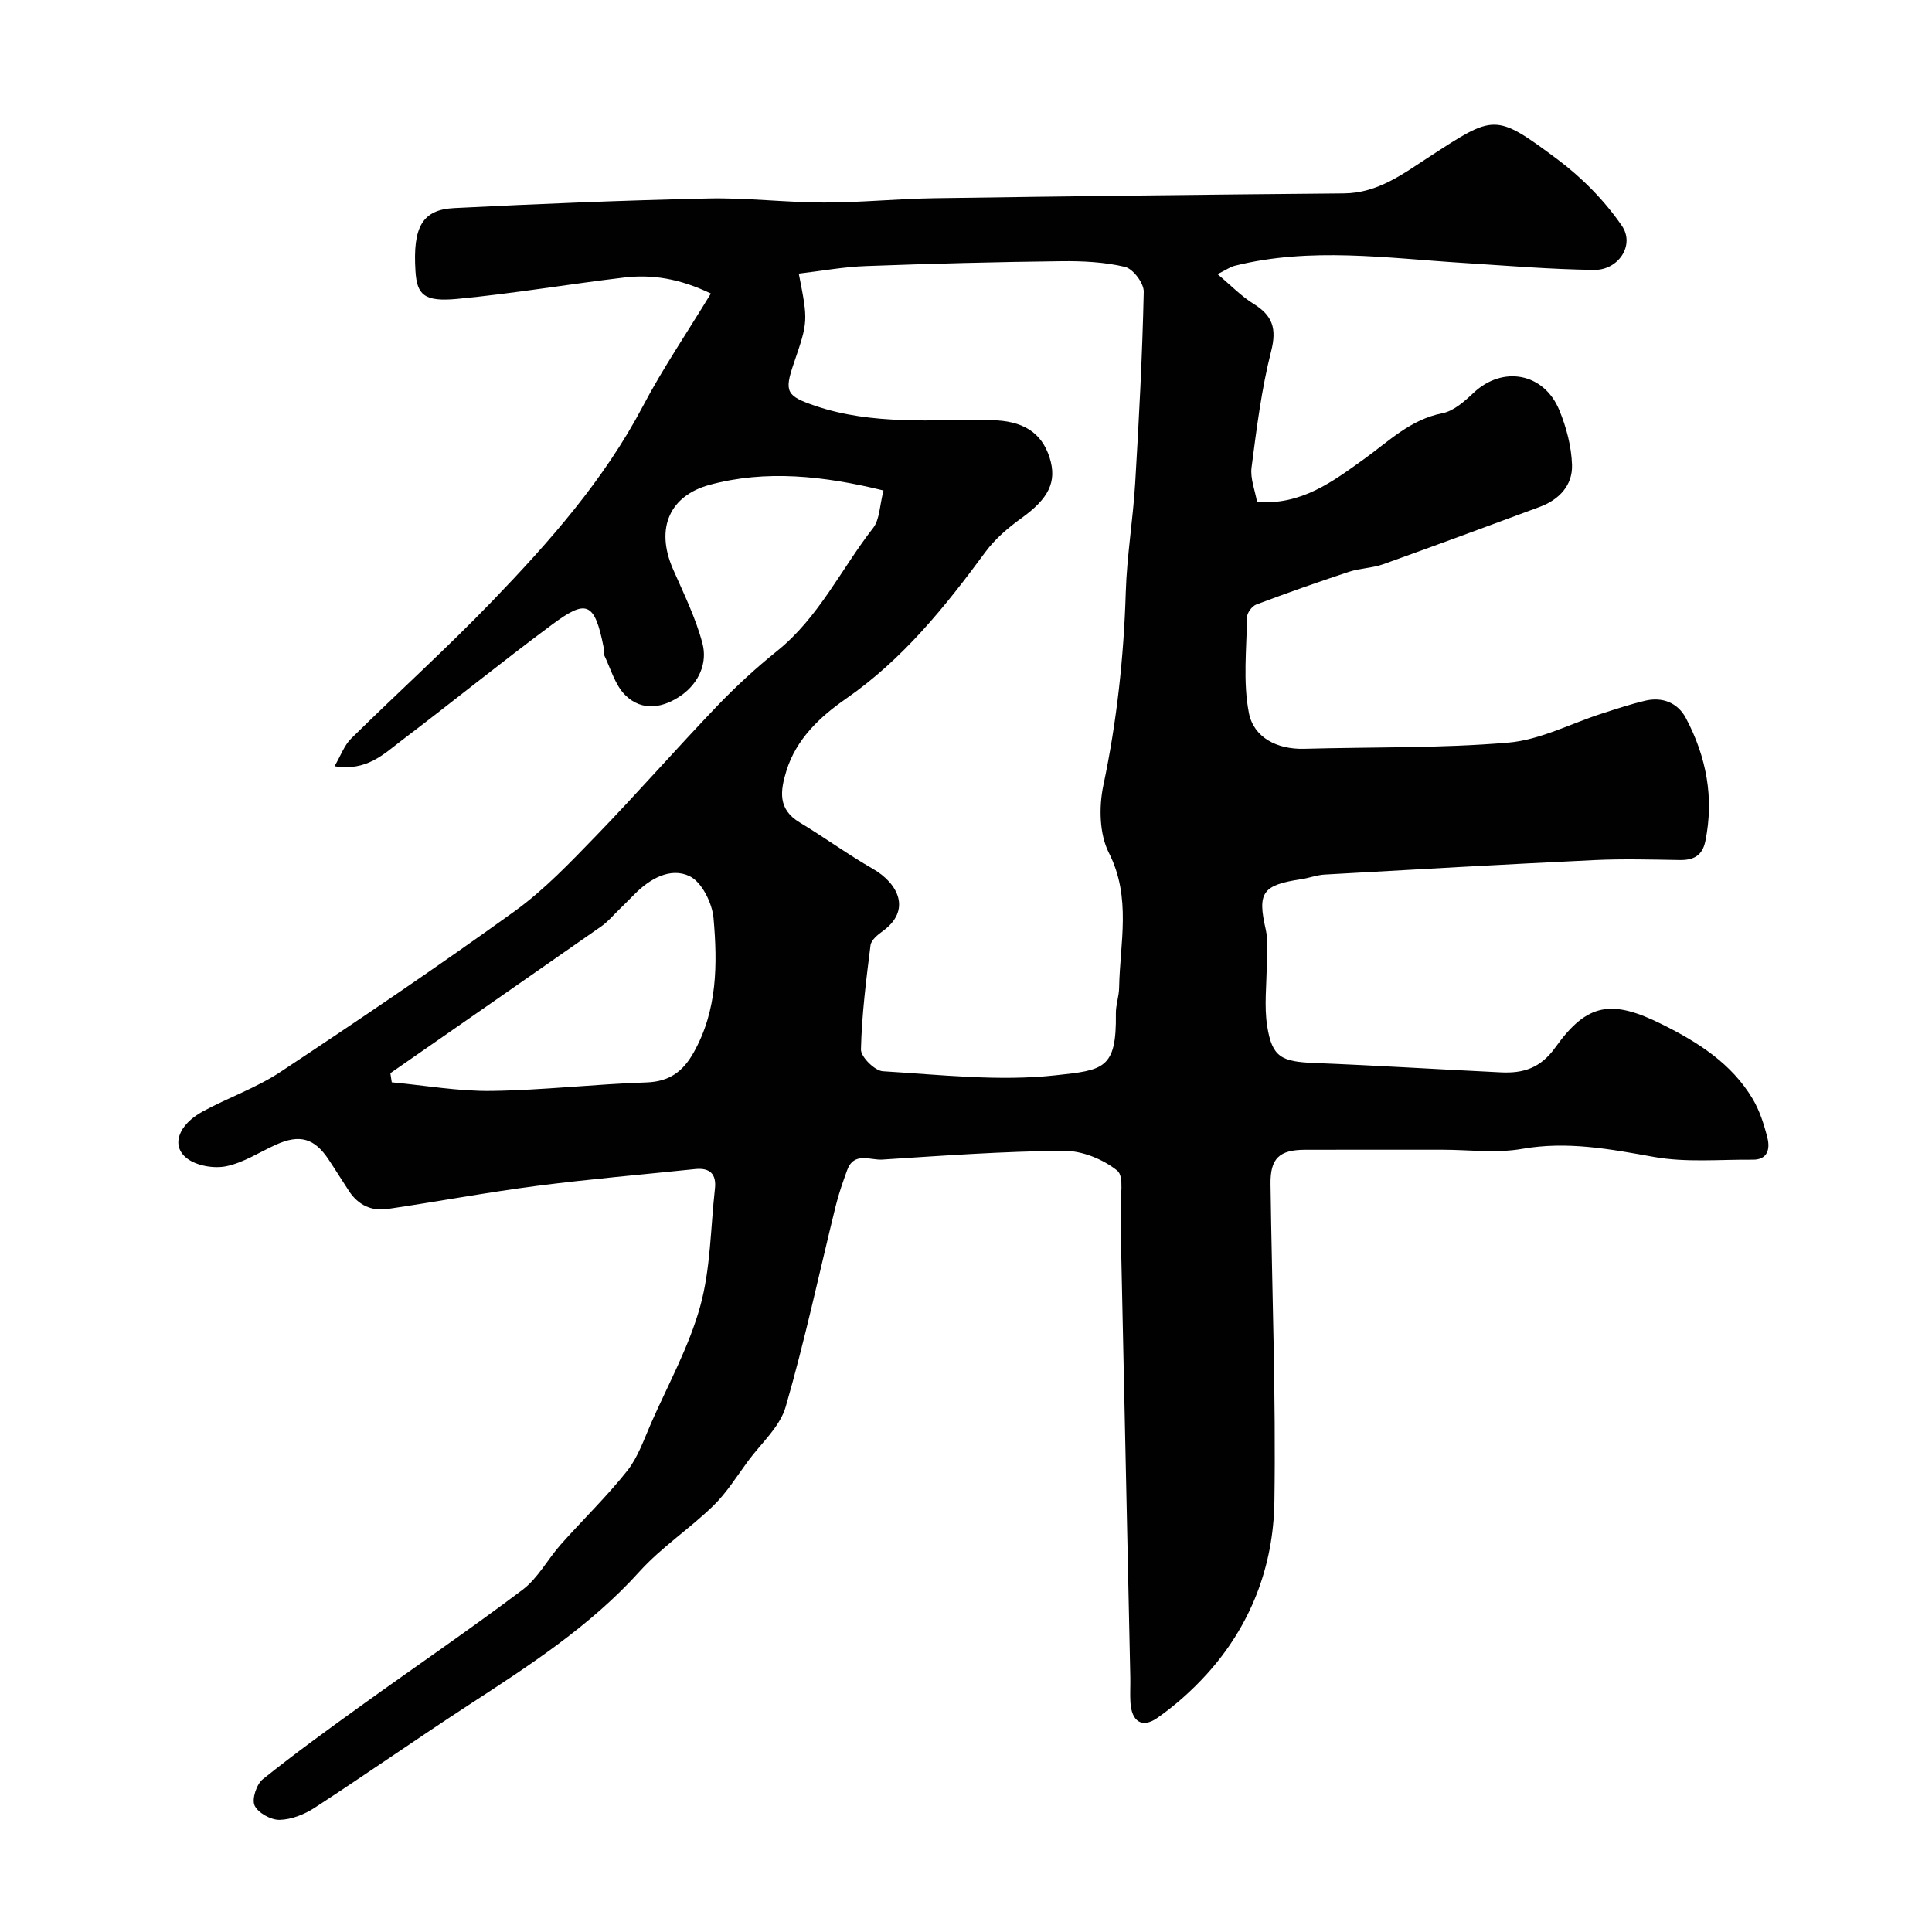 <svg enable-background="new 0 0 400 400" viewBox="0 0 400 400" xmlns="http://www.w3.org/2000/svg"><path d="m182.92 101.55c-12.35-3.04-24.4-4.34-36.07-1.15-7.98 2.19-11.32 8.75-7.49 17.48 2.21 5.04 4.69 10.06 6.08 15.35 1.06 4.04-.75 8.11-4.25 10.64-3.73 2.68-8.21 3.55-11.74.05-2.13-2.11-3.01-5.5-4.39-8.34-.2-.41.02-1-.07-1.48-1.89-9.64-3.64-10.03-10.77-4.73-10.51 7.81-20.68 16.06-31.11 23.97-3.69 2.8-7.2 6.38-13.85 5.3 1.32-2.26 2.03-4.34 3.43-5.72 9.7-9.56 19.82-18.7 29.26-28.5 11.81-12.27 23.09-25.01 31.14-40.3 4.13-7.84 9.15-15.22 14.09-23.35-6.47-3.1-12.14-4-17.97-3.31-11.52 1.37-22.99 3.33-34.53 4.42-6.86.65-8.35-.84-8.66-5.72-.58-9.13 1.38-12.75 8-13.08 17.52-.88 35.06-1.6 52.6-1.99 7.98-.18 15.98.83 23.97.84 7.6.01 15.19-.78 22.79-.89 28.29-.42 56.58-.75 84.87-1 7.04-.06 12.29-4.08 17.69-7.59 13.44-8.73 13.55-9.12 26.45.49 5.1 3.8 9.82 8.58 13.41 13.82 2.74 4-.74 9.18-5.73 9.12-9.07-.11-18.13-.88-27.19-1.45-15.77-.99-31.56-3.33-47.26.6-.89.22-1.7.81-3.54 1.73 2.8 2.35 4.92 4.58 7.45 6.14 3.93 2.43 4.85 5.1 3.65 9.8-2 7.87-3.01 16.01-4.06 24.08-.3 2.27.71 4.71 1.14 7.14 9.18.7 15.64-4.2 22.13-8.86 5.12-3.67 9.59-8.2 16.23-9.5 2.36-.46 4.61-2.48 6.48-4.24 6.02-5.67 14.57-4.16 17.76 3.65 1.45 3.54 2.49 7.49 2.61 11.28.14 4.23-2.67 7.21-6.7 8.7-10.78 3.99-21.55 7.99-32.37 11.86-2.27.81-4.82.82-7.12 1.58-6.44 2.12-12.84 4.38-19.18 6.77-.87.33-1.9 1.69-1.91 2.59-.1 6.64-.87 13.45.38 19.86 1 5.09 5.83 7.57 11.44 7.42 14.1-.39 28.25-.09 42.28-1.28 6.6-.56 12.95-3.97 19.43-6.04 2.93-.94 5.86-1.92 8.85-2.63 3.63-.87 6.81.43 8.49 3.62 4.22 7.97 5.86 16.46 4.01 25.47-.62 3.03-2.48 3.94-5.36 3.89-5.86-.1-11.72-.26-17.57.01-18.64.89-37.27 1.94-55.9 3-1.61.09-3.18.71-4.78.95-8.13 1.22-9.15 2.79-7.4 10.42.52 2.26.19 4.73.2 7.1.01 4.31-.57 8.71.1 12.92 1.02 6.43 2.95 7.35 9.78 7.62 12.87.51 25.73 1.32 38.6 1.94 4.61.22 8.18-.83 11.29-5.18 6.58-9.22 11.66-9.96 22.08-4.77 7.43 3.7 14.37 8.09 18.75 15.42 1.46 2.45 2.37 5.32 3.07 8.11.56 2.25.07 4.53-3.04 4.5-6.83-.06-13.82.62-20.46-.57-9.1-1.63-17.93-3.31-27.28-1.67-5.34.94-10.97.18-16.47.18-9.5 0-19-.02-28.5.01-5.33.01-7.2 1.8-7.13 7.09.29 21.93 1.13 43.87.8 65.8-.2 13.35-4.89 25.65-14.06 35.74-3.03 3.33-6.47 6.4-10.15 8.98-3.2 2.24-5.37.76-5.6-3.25-.1-1.66.01-3.33-.02-5-.66-31.03-1.33-62.07-1.99-93.1-.02-1.17.04-2.34-.01-3.5-.13-2.92.81-7.24-.72-8.46-2.94-2.36-7.3-4.12-11.05-4.09-12.54.1-25.07 1.01-37.59 1.82-2.49.16-5.87-1.69-7.27 2.2-.88 2.43-1.75 4.88-2.36 7.38-3.42 13.89-6.39 27.9-10.37 41.63-1.2 4.13-5.06 7.51-7.77 11.18-2.33 3.16-4.44 6.59-7.23 9.3-4.88 4.74-10.71 8.57-15.25 13.59-10.26 11.37-22.89 19.51-35.54 27.75-10.66 6.94-21.08 14.24-31.74 21.18-2.11 1.37-4.8 2.44-7.25 2.49-1.79.04-4.46-1.44-5.17-2.97-.61-1.32.4-4.4 1.7-5.44 6.62-5.32 13.52-10.3 20.41-15.27 11.12-8.01 22.46-15.73 33.4-23.98 3.17-2.4 5.17-6.3 7.89-9.36 4.55-5.12 9.51-9.9 13.76-15.26 2.24-2.83 3.46-6.51 4.95-9.89 3.53-8.01 7.85-15.83 10.16-24.19 2.15-7.79 2.13-16.19 3.04-24.32.34-3.02-1.05-4.37-4.06-4.06-10.93 1.14-21.89 2.07-32.79 3.48-10.35 1.34-20.63 3.27-30.96 4.79-3.29.48-6.05-.83-7.93-3.68-1.44-2.18-2.8-4.4-4.25-6.57-2.95-4.44-6.01-5.28-10.93-3.05-3.41 1.55-6.7 3.72-10.27 4.45-2.55.52-6.13-.09-8.13-1.64-3.36-2.59-1.79-6.96 3.3-9.72 5.29-2.87 11.1-4.88 16.08-8.18 16.31-10.8 32.53-21.77 48.4-33.21 6.19-4.46 11.57-10.13 16.91-15.64 8.51-8.79 16.58-18.01 25.04-26.85 3.88-4.05 8.04-7.89 12.41-11.4 8.69-6.97 13.32-17.04 19.97-25.56 1.33-1.78 1.3-4.6 2.11-7.71zm-17.54-44.9c1.94 9.88 1.94 9.88-1.05 18.63-2 5.85-1.52 6.72 4.5 8.76 11.86 4.01 24.14 2.8 36.31 2.95 6.6.08 10.5 2.51 12.17 7.76 1.59 5.02-.21 8.48-5.85 12.54-2.75 1.98-5.45 4.29-7.44 6.99-8.37 11.37-17.09 22.22-28.92 30.42-5.23 3.63-10.24 8.25-12.29 14.91-1.27 4.14-1.81 7.92 2.74 10.66 5.13 3.09 9.99 6.64 15.18 9.62 5.22 3 8.04 8.55 2.03 12.89-1.04.75-2.4 1.86-2.53 2.94-.9 7.16-1.81 14.36-1.98 21.56-.04 1.53 2.86 4.41 4.54 4.51 11.91.72 23.98 2.12 35.73.84 9.93-1.08 12.67-1.25 12.51-12.76-.03-1.78.64-3.56.67-5.34.17-9.35 2.59-18.68-2.12-27.96-1.98-3.9-2.08-9.53-1.14-13.98 2.79-13.23 4.23-26.52 4.64-40.01.23-7.54 1.5-15.04 1.95-22.59.79-13.19 1.48-26.39 1.77-39.59.04-1.76-2.2-4.74-3.87-5.14-4.27-1.02-8.81-1.23-13.23-1.18-13.43.16-26.86.5-40.28 1-4.67.15-9.32 1.02-14.04 1.57zm-84.56 165.54c.1.63.19 1.26.29 1.89 6.9.64 13.8 1.88 20.69 1.78 10.69-.15 21.36-1.41 32.05-1.76 4.76-.16 7.57-2.28 9.76-6.18 4.94-8.77 4.95-18.34 4.12-27.83-.28-3.13-2.44-7.5-4.98-8.7-3.97-1.88-8.24.55-11.44 3.81-1.05 1.07-2.11 2.13-3.18 3.17-1.19 1.16-2.28 2.47-3.62 3.41-14.54 10.17-29.12 20.28-43.69 30.41z" fill="#010102"/></svg>
